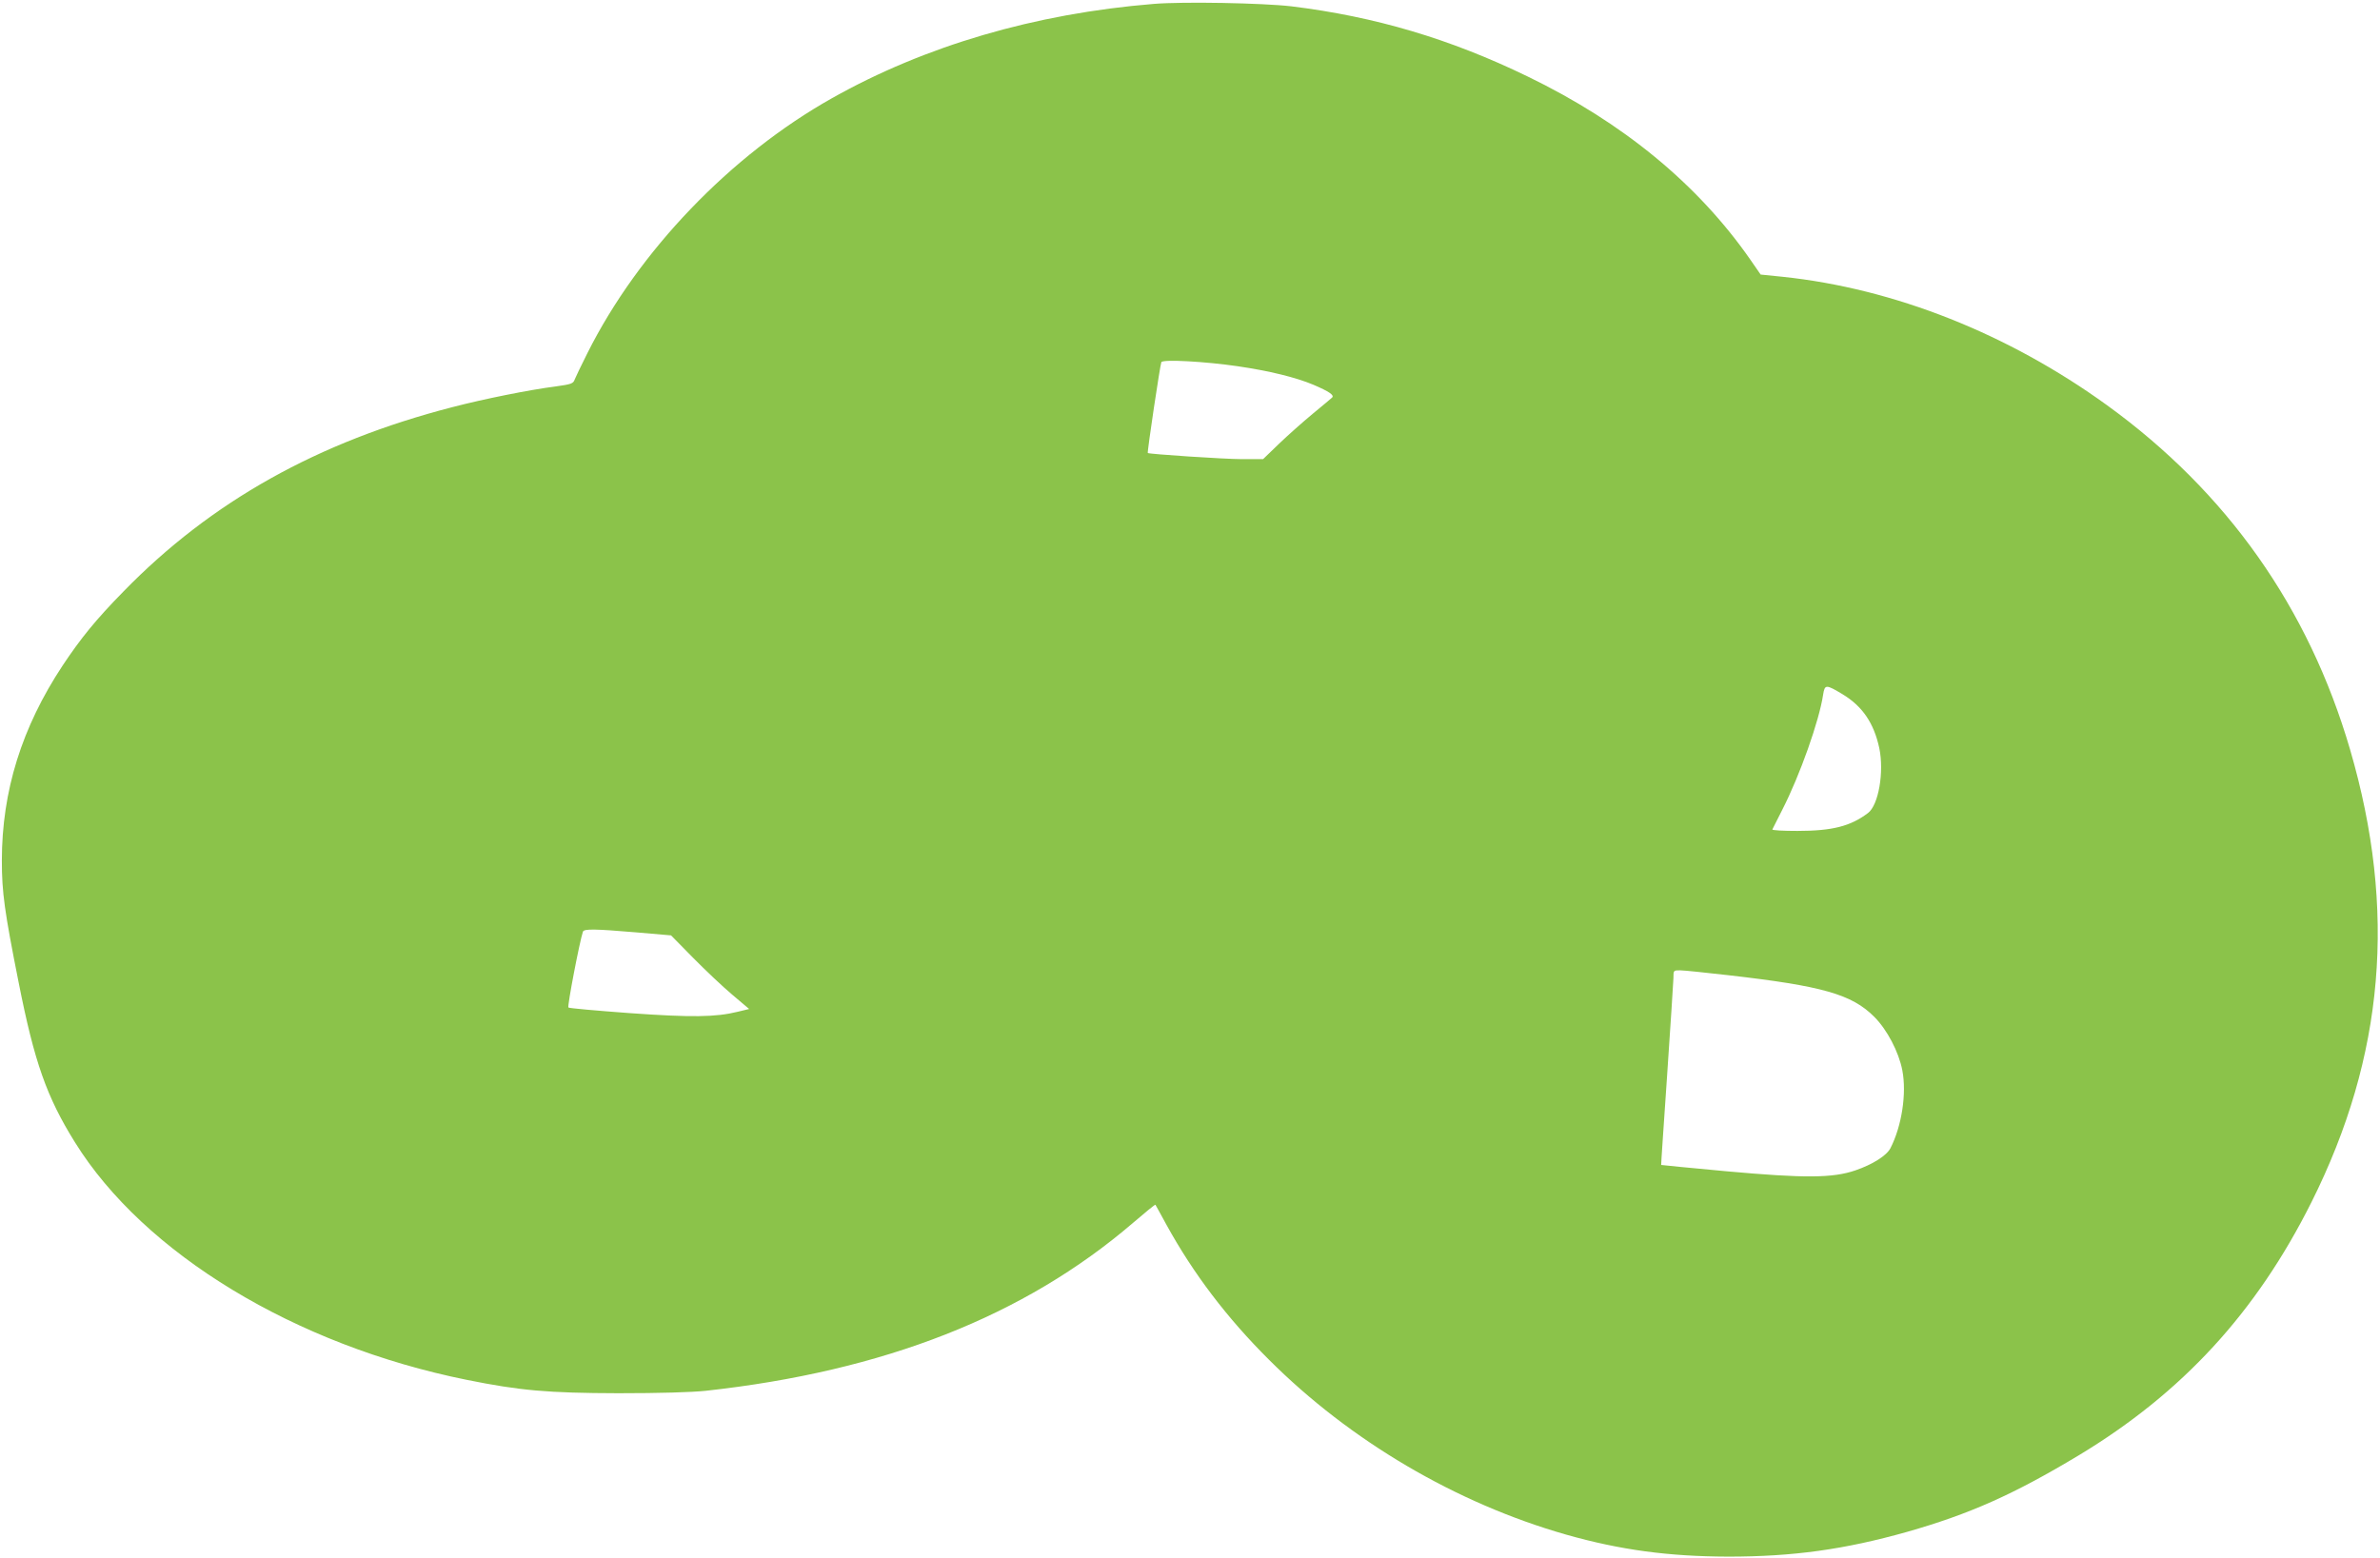 <?xml version="1.0" standalone="no"?>
<!DOCTYPE svg PUBLIC "-//W3C//DTD SVG 20010904//EN"
 "http://www.w3.org/TR/2001/REC-SVG-20010904/DTD/svg10.dtd">
<svg version="1.0" xmlns="http://www.w3.org/2000/svg"
 width="1280pt" height="838pt" viewBox="0 0 1280 838"
 preserveAspectRatio="xMidYMid meet">
<g transform="translate(0,838) scale(0.1,-0.1)"
fill="#8bc34a" stroke="none">
<path d="M6205 8359 c-640 -52 -1231 -226 -1730 -507 -546 -307 -1041 -823
-1316 -1372 -32 -64 -63 -128 -68 -141 -8 -23 -18 -26 -103 -38 -141 -18 -385
-67 -554 -111 -725 -187 -1298 -508 -1769 -991 -151 -154 -230 -252 -328 -399
-220 -333 -327 -676 -327 -1050 0 -171 14 -272 90 -654 85 -430 151 -617 303
-861 372 -599 1185 -1092 2107 -1278 287 -58 436 -71 815 -72 224 0 393 5 470
13 959 105 1714 402 2298 903 65 56 119 100 121 98 1 -2 29 -51 60 -109 145
-263 325 -500 551 -725 436 -436 1006 -772 1599 -941 290 -82 547 -117 871
-118 347 0 624 38 961 133 337 96 573 201 924 412 557 336 954 768 1251 1361
393 785 460 1573 208 2436 -223 763 -662 1385 -1307 1852 -532 385 -1145 628
-1745 691 l-118 12 -56 81 c-282 405 -685 737 -1198 985 -416 202 -820 322
-1270 377 -155 18 -583 26 -740 13z m450 -1949 c171 -25 314 -60 409 -100 84
-36 114 -56 100 -69 -5 -5 -52 -44 -104 -87 -52 -43 -134 -116 -181 -161 l-86
-83 -114 0 c-94 0 -499 27 -506 33 -4 5 67 479 73 489 10 16 238 3 409 -22z
m3255 -1765 c107 -65 168 -155 197 -289 27 -129 -4 -308 -61 -350 -94 -71
-192 -96 -379 -96 -76 0 -137 3 -135 8 2 4 26 52 54 107 94 184 198 477 219
618 9 56 15 56 105 2z m-6486 -1281 l185 -16 118 -120 c65 -66 159 -155 210
-198 l92 -78 -62 -15 c-118 -29 -246 -31 -583 -7 -176 13 -323 26 -327 30 -7
6 60 354 78 408 6 16 65 15 289 -4z m5869 -230 c509 -58 666 -103 787 -224 69
-69 132 -189 151 -288 24 -125 -3 -300 -64 -419 -21 -40 -95 -87 -188 -119
-122 -42 -272 -43 -694 -5 -192 18 -350 33 -351 34 -1 1 14 218 32 482 18 264
33 499 34 523 0 42 0 42 36 42 19 0 135 -12 257 -26z"/>
</g>
</svg>
